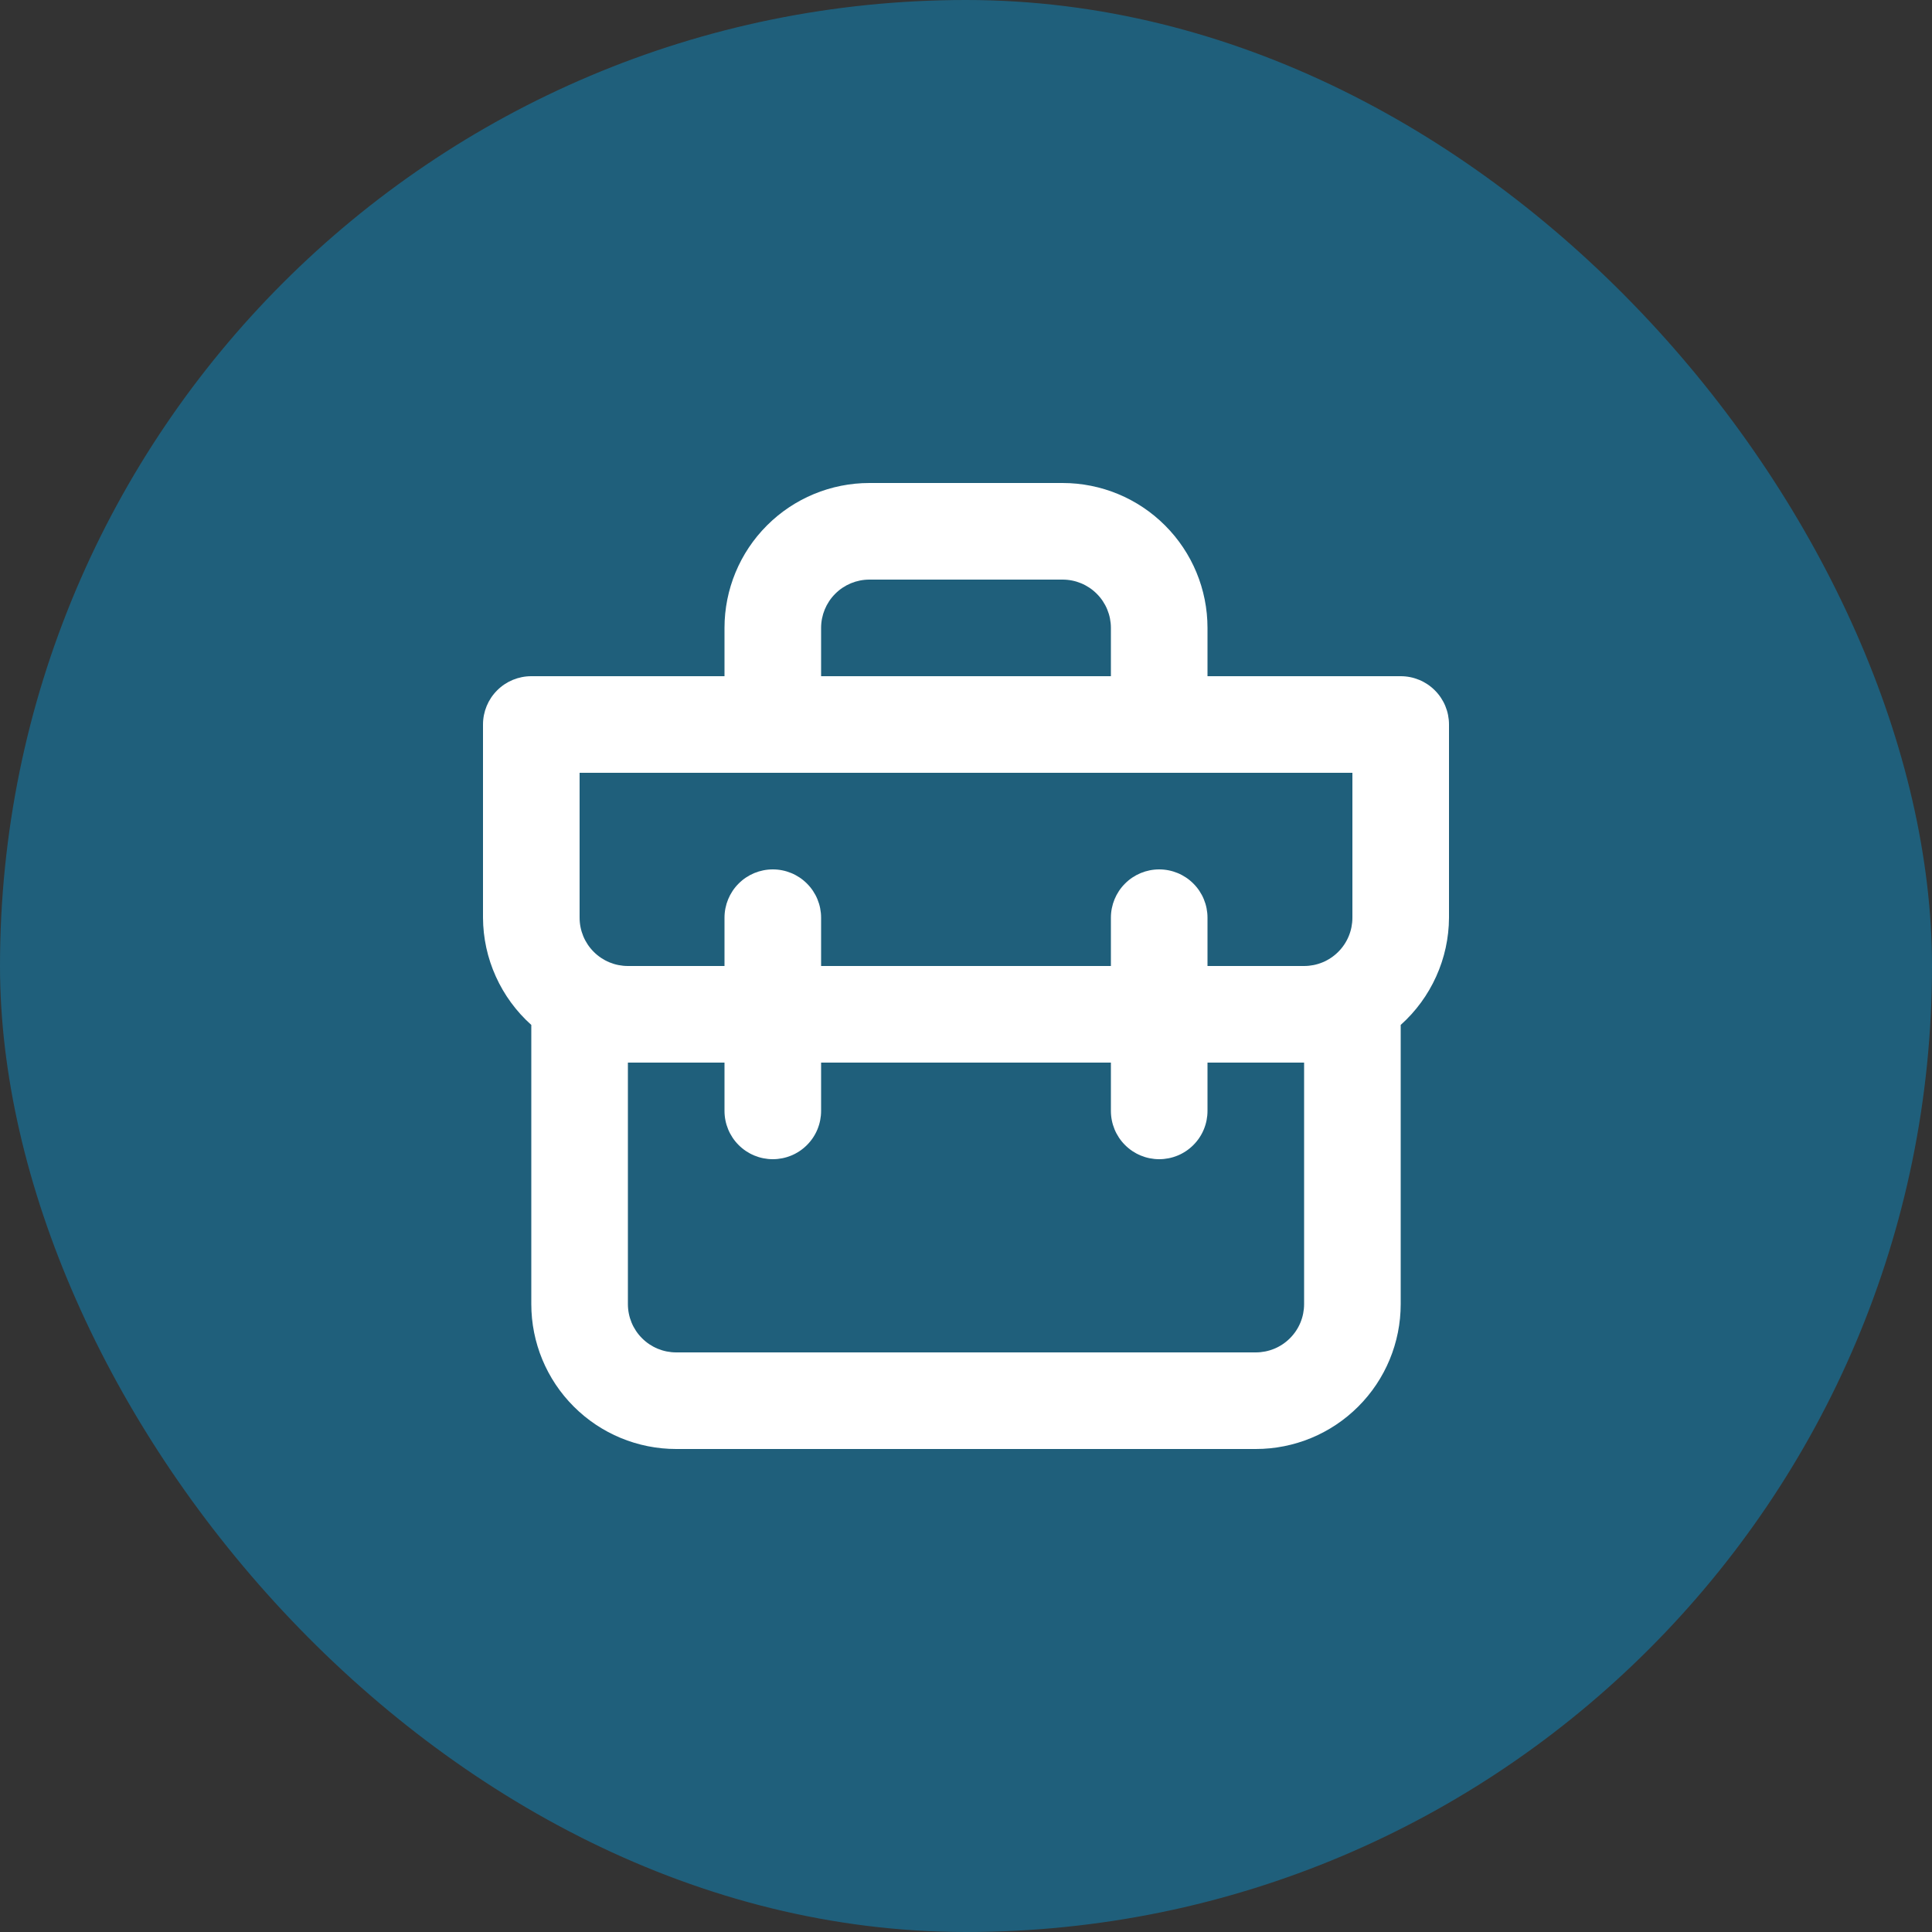 <svg width="40" height="40" viewBox="0 0 40 40" fill="none" xmlns="http://www.w3.org/2000/svg">
<rect x="0" y="0" width="40" height="40" fill="#333333" stroke="none"/>
<rect width="40" height="40" rx="20" fill="#1F5F7B"/>
<path d="M29 14H25V13C25 12.204 24.684 11.441 24.121 10.879C23.559 10.316 22.796 10 22 10H18C17.204 10 16.441 10.316 15.879 10.879C15.316 11.441 15 12.204 15 13V14H11C10.735 14 10.48 14.105 10.293 14.293C10.105 14.48 10 14.735 10 15V19C10.002 19.419 10.092 19.834 10.265 20.216C10.437 20.598 10.687 20.94 11 21.22V27C11 27.796 11.316 28.559 11.879 29.121C12.441 29.684 13.204 30 14 30H26C26.796 30 27.559 29.684 28.121 29.121C28.684 28.559 29 27.796 29 27V21.22C29.313 20.94 29.563 20.598 29.735 20.216C29.908 19.834 29.998 19.419 30 19V15C30 14.735 29.895 14.48 29.707 14.293C29.52 14.105 29.265 14 29 14ZM17 13C17 12.735 17.105 12.48 17.293 12.293C17.48 12.105 17.735 12 18 12H22C22.265 12 22.52 12.105 22.707 12.293C22.895 12.48 23 12.735 23 13V14H17V13ZM27 27C27 27.265 26.895 27.52 26.707 27.707C26.52 27.895 26.265 28 26 28H14C13.735 28 13.48 27.895 13.293 27.707C13.105 27.52 13 27.265 13 27V22H15V23C15 23.265 15.105 23.52 15.293 23.707C15.48 23.895 15.735 24 16 24C16.265 24 16.52 23.895 16.707 23.707C16.895 23.52 17 23.265 17 23V22H23V23C23 23.265 23.105 23.52 23.293 23.707C23.48 23.895 23.735 24 24 24C24.265 24 24.52 23.895 24.707 23.707C24.895 23.52 25 23.265 25 23V22H27V27ZM28 19C28 19.265 27.895 19.52 27.707 19.707C27.52 19.895 27.265 20 27 20H25V19C25 18.735 24.895 18.48 24.707 18.293C24.52 18.105 24.265 18 24 18C23.735 18 23.48 18.105 23.293 18.293C23.105 18.48 23 18.735 23 19V20H17V19C17 18.735 16.895 18.48 16.707 18.293C16.52 18.105 16.265 18 16 18C15.735 18 15.48 18.105 15.293 18.293C15.105 18.48 15 18.735 15 19V20H13C12.735 20 12.48 19.895 12.293 19.707C12.105 19.52 12 19.265 12 19V16H28V19Z" fill="white"/>
</svg>

